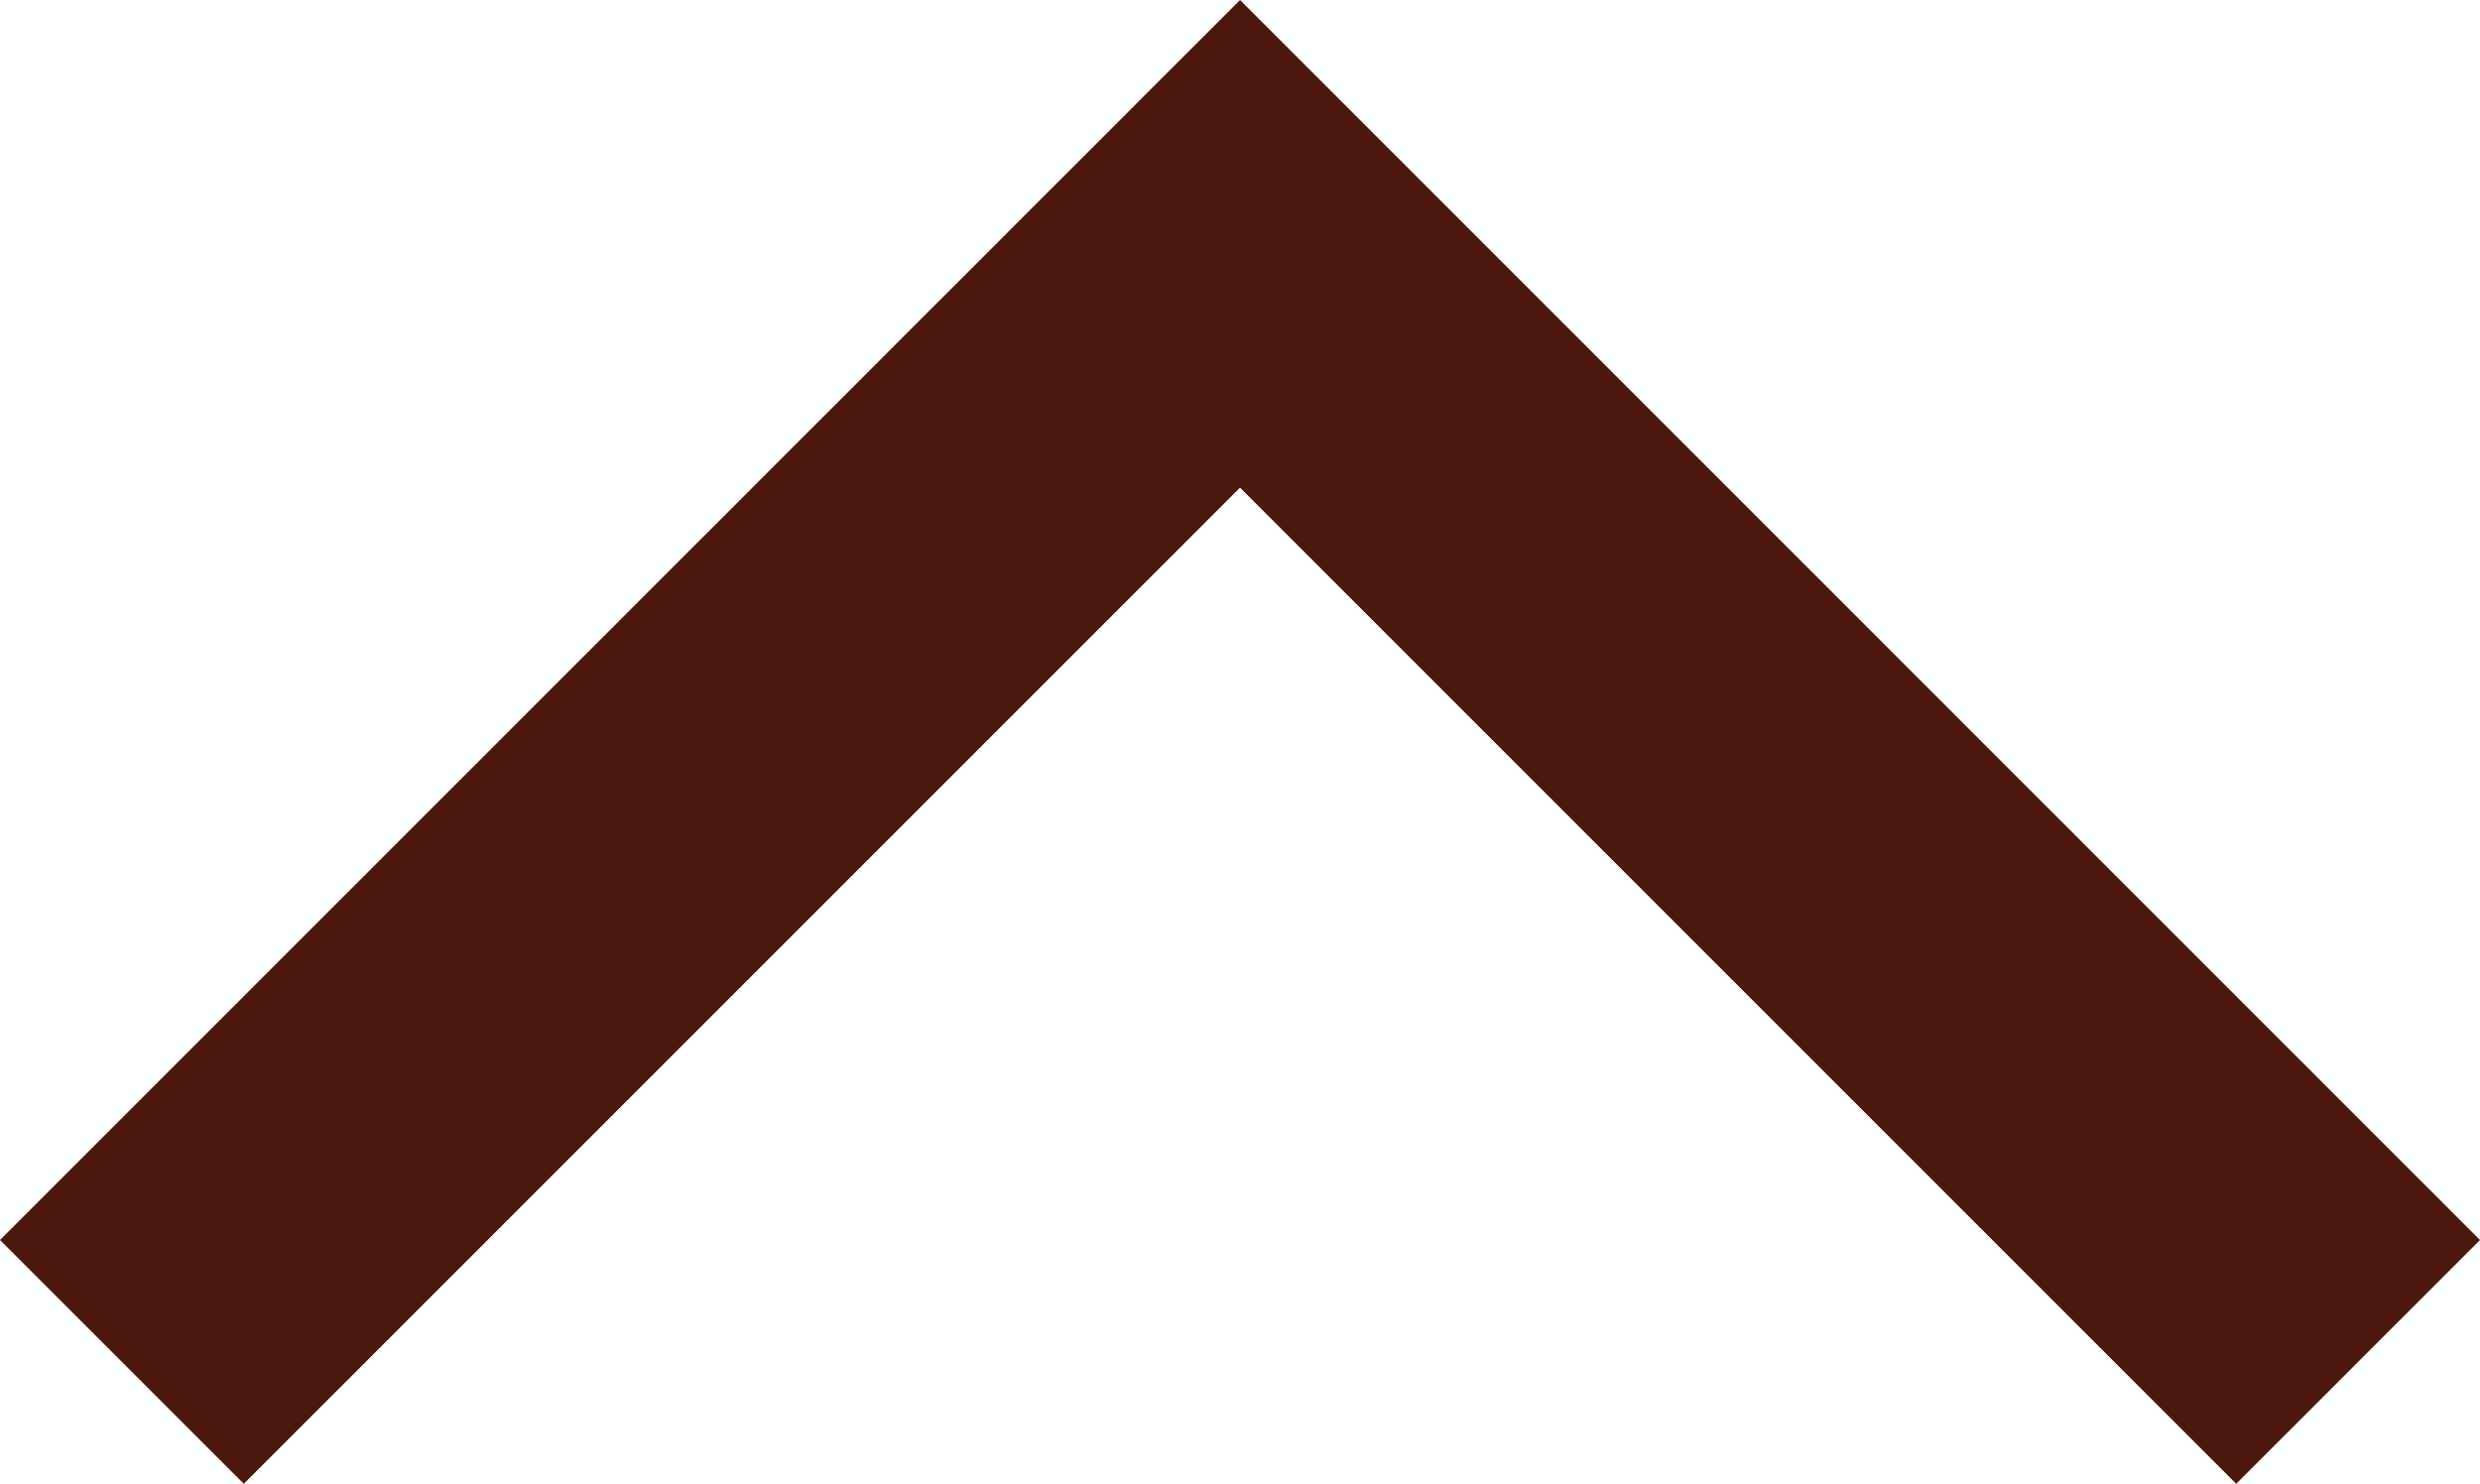 <?xml version="1.0" encoding="utf-8"?>
<!-- Generator: Adobe Illustrator 15.0.0, SVG Export Plug-In . SVG Version: 6.00 Build 0)  -->
<!DOCTYPE svg PUBLIC "-//W3C//DTD SVG 1.1//EN" "http://www.w3.org/Graphics/SVG/1.1/DTD/svg11.dtd">
<svg version="1.1" id="レイヤー_1" xmlns="http://www.w3.org/2000/svg" xmlns:xlink="http://www.w3.org/1999/xlink" x="0px"
	 y="0px" width="35.961px" height="21.516px" viewBox="0 0 35.961 21.516" enable-background="new 0 0 35.961 21.516"
	 xml:space="preserve">
<polygon fill="#4B180F" points="3.535,21.516 0,17.981 17.981,0 35.961,17.981 32.426,21.516 17.981,7.071 "/>
</svg>
